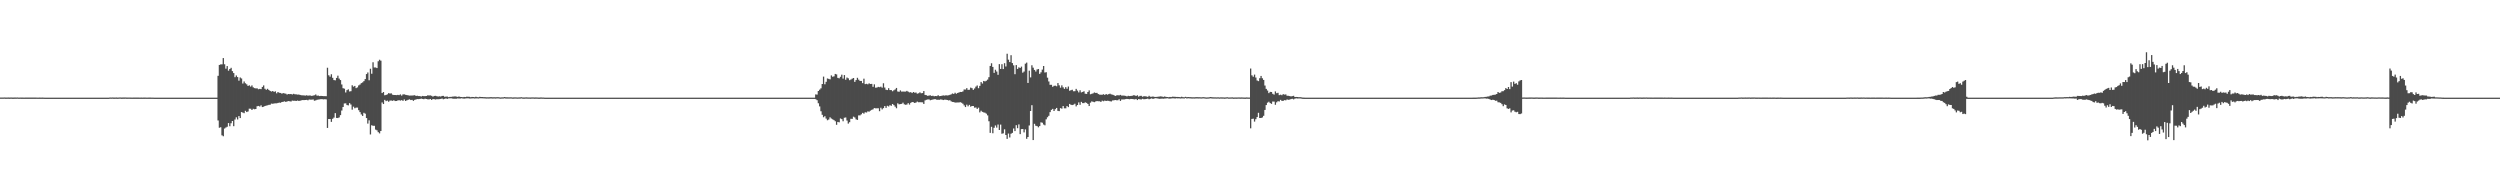 <?xml version="1.0" encoding="UTF-8"?>
<svg xmlns="http://www.w3.org/2000/svg" width="1920" height="150">
  <path d="M0 74.884h1v1.000H0zM1 74.884h1v1.000H1zM2 74.903h1v1.000H2zM3 74.835h1v1.000H3zM4 74.921h1v1.000H4zM5 74.881h1v1.000H5zM6 74.866h1v1.000H6zM7 74.928h1v1.000H7zM8 74.842h1v1.000H8zM9 74.915h1v1.000H9zM10 74.912h1v1.000H10zM11 74.869h1v1.000H11zM12 74.880h1v1.000H12zM13 74.853h1v1.000H13zM14 74.933h1v1.000H14zM15 74.894h1v1.000H15zM16 74.921h1v1.000H16zM17 74.930h1v1.000H17zM18 74.933h1v1.000H18zM19 74.919h1v1.000H19zM20 74.921h1v1.000H20zM21 74.923h1v1.000H21zM22 74.914h1v1.000H22zM23 74.913h1v1.000H23zM24 74.932h1v1.000H24zM25 74.922h1v1.000H25zM26 74.919h1v1.000H26zM27 74.905h1v1.000H27zM28 74.942h1v1.000H28zM29 74.953h1v1.000H29zM30 74.915h1v1.000H30zM31 74.937h1v1.000H31zM32 74.931h1v1.000H32zM33 74.950h1v1.000H33zM34 75.000h1v1.000H34zM35 75.000h1v1.000H35zM36 75.000h1v1.000H36zM37 75.000h1v1.000H37zM38 75.000h1v1.000H38zM39 75.000h1v1.000H39zM40 75.000h1v1.000H40zM41 75.000h1v1.000H41zM42 75.000h1v1.000H42zM43 75.000h1v1.000H43zM44 75.000h1v1.000H44zM45 75.000h1v1.000H45zM46 75.000h1v1.000H46zM47 75.000h1v1.000H47zM48 75.000h1v1.000H48zM49 75.000h1v1.000H49zM50 75.000h1v1.000H50zM51 75.000h1v1.000H51zM52 75.000h1v1.000H52zM53 75.000h1v1.000H53zM54 75.000h1v1.000H54zM55 75.000h1v1.000H55zM56 75.000h1v1.000H56zM57 75.000h1v1.000H57zM58 75.000h1v1.000H58zM59 75.000h1v1.000H59zM60 75.000h1v1.000H60zM61 75.000h1v1.000H61zM62 75.000h1v1.000H62zM63 75.000h1v1.000H63zM64 75.000h1v1.000H64zM65 75.000h1v1.000H65zM66 75.000h1v1.000H66zM67 75.000h1v1.000H67zM68 75.000h1v1.000H68zM69 75.000h1v1.000H69zM70 75.000h1v1.000H70zM71 75.000h1v1.000H71zM72 75.000h1v1.000H72zM73 75.000h1v1.000H73zM74 75.000h1v1.000H74zM75 75.000h1v1.000H75zM76 75.000h1v1.000H76zM77 75.000h1v1.000H77zM78 75.000h1v1.000H78zM79 75.000h1v1.000H79zM80 75.000h1v1.000H80zM81 75.000h1v1.000H81zM82 75.000h1v1.000H82zM83 75.000h1v1.000H83zM84 74.843h1v1.000H84zM85 74.884h1v1.000H85zM86 74.835h1v1.000H86zM87 74.921h1v1.000H87zM88 74.881h1v1.000H88zM89 74.866h1v1.000H89zM90 74.940h1v1.000H90zM91 74.852h1v1.000H91zM92 74.842h1v1.000H92zM93 74.912h1v1.000H93zM94 74.873h1v1.000H94zM95 74.869h1v1.000H95zM96 74.853h1v1.000H96zM97 74.925h1v1.000H97zM98 74.894h1v1.000H98zM99 74.894h1v1.000H99zM100 74.930h1v1.000H100zM101 74.943h1v1.000H101zM102 74.932h1v1.000H102zM103 74.919h1v1.000H103zM104 74.921h1v1.000H104zM105 74.914h1v1.000H105zM106 74.913h1v1.000H106zM107 74.938h1v1.000H107zM108 74.922h1v1.000H108zM109 74.946h1v1.000H109zM110 74.919h1v1.000H110zM111 74.905h1v1.000H111zM112 74.953h1v1.000H112zM113 74.953h1v1.000H113zM114 74.915h1v1.000H114zM115 74.931h1v1.000H115zM116 74.933h1v1.000H116zM117 74.950h1v1.000H117zM118 75.000h1v1.000H118zM119 75.000h1v1.000H119zM120 75.000h1v1.000H120zM121 75.000h1v1.000H121zM122 75.000h1v1.000H122zM123 75.000h1v1.000H123zM124 75.000h1v1.000H124zM125 75.000h1v1.000H125zM126 75.000h1v1.000H126zM127 75.000h1v1.000H127zM128 75.000h1v1.000H128zM129 75.000h1v1.000H129zM130 75.000h1v1.000H130zM131 75.000h1v1.000H131zM132 75.000h1v1.000H132zM133 75.000h1v1.000H133zM134 75.000h1v1.000H134zM135 75.000h1v1.000H135zM136 75.000h1v1.000H136zM137 75.000h1v1.000H137zM138 75.000h1v1.000H138zM139 75.000h1v1.000H139zM140 75.000h1v1.000H140zM141 75.000h1v1.000H141zM142 75.000h1v1.000H142zM143 75.000h1v1.000H143zM144 75.000h1v1.000H144zM145 75.000h1v1.000H145zM146 75.000h1v1.000H146zM147 75.000h1v1.000H147zM148 75.000h1v1.000H148zM149 75.000h1v1.000H149zM150 75.000h1v1.000H150zM151 75.000h1v1.000H151zM152 75.000h1v1.000H152zM153 75.000h1v1.000H153zM154 75.000h1v1.000H154zM155 75.000h1v1.000H155zM156 75.000h1v1.000H156zM157 75.000h1v1.000H157zM158 75.000h1v1.000H158zM159 75.000h1v1.000H159zM160 75.000h1v1.000H160zM161 75.000h1v1.000H161zM162 75.000h1v1.000H162zM163 75.000h1v1.000H163zM164 75.000h1v1.000H164zM165 75.000h1v1.000H165zM166 75.000h1v1.000H166zM167 58.196h1v34.311H167zM168 49.852h1v48.229H168zM169 49.471h1v48.269H169zM170 49.425h1v54.526H170zM171 44.620h1v60.019H171zM172 49.339h1v49.354H172zM173 52.738h1v45.205H173zM174 50.754h1v46.603H174zM175 54.275h1v40.249H175zM176 52.972h1v43.986H176zM177 52.070h1v42.618H177zM178 54.622h1v38.287H178zM179 56.095h1v40.812H179zM180 59.286h1v32.521H180zM181 57.934h1v32.173H181zM182 59.169h1v32.600H182zM183 61.961h1v27.160H183zM184 59.478h1v31.172H184zM185 60.239h1v25.817H185zM186 64.147h1v22.351H186zM187 62.572h1v24.364H187zM188 63.949h1v21.154H188zM189 64.742h1v21.342H189zM190 66.001h1v19.602H190zM191 65.544h1v17.894H191zM192 66.497h1v17.007H192zM193 65.594h1v18.907H193zM194 67.094h1v16.466H194zM195 67.689h1v16.233H195zM196 67.876h1v15.839H196zM197 67.831h1v13.780H197zM198 68.554h1v12.813H198zM199 68.243h1v13.573H199zM200 68.476h1v12.425H200zM201 66.770h1v15.476H201zM202 65.561h1v16.398H202zM203 68.165h1v13.258H203zM204 68.984h1v12.124H204zM205 68.219h1v12.696H205zM206 69.073h1v11.450H206zM207 69.812h1v10.621H207zM208 70.272h1v9.305H208zM209 69.913h1v9.793H209zM210 70.538h1v8.936H210zM211 70.159h1v9.222H211zM212 71.660h1v7.721H212zM213 70.660h1v8.376H213zM214 71.290h1v7.490H214zM215 71.382h1v7.583H215zM216 71.951h1v6.365H216zM217 71.462h1v6.708H217zM218 71.744h1v6.101H218zM219 71.937h1v6.330H219zM220 72.594h1v5.314H220zM221 72.194h1v5.405H221zM222 72.282h1v5.507H222zM223 72.193h1v5.791H223zM224 72.559h1v4.720H224zM225 72.048h1v5.345H225zM226 72.420h1v4.925H226zM227 72.444h1v5.123H227zM228 72.676h1v4.511H228zM229 72.584h1v4.916H229zM230 72.889h1v4.478H230zM231 73.156h1v3.883H231zM232 73.195h1v3.667H232zM233 73.245h1v3.640H233zM234 73.428h1v3.368H234zM235 73.161h1v3.540H235zM236 73.474h1v3.562H236zM237 73.297h1v3.130H237zM238 73.390h1v3.151H238zM239 73.686h1v2.857H239zM240 73.344h1v3.061H240zM241 73.183h1v4.177H241zM242 72.558h1v4.536H242zM243 73.498h1v3.132H243zM244 73.422h1v3.045H244zM245 73.758h1v2.567H245zM246 73.608h1v2.528H246zM247 73.748h1v2.413H247zM248 73.822h1v2.513H248zM249 73.853h1v2.333H249zM250 73.891h1v2.431H250zM251 52.042h1v46.197H251zM252 57.786h1v33.630H252zM253 58.875h1v32.576H253zM254 57.055h1v36.540H254zM255 59.750h1v31.492H255zM256 61.484h1v28.810H256zM257 61.683h1v25.226H257zM258 59.854h1v30.723H258zM259 58.088h1v32.591H259zM260 60.379h1v29.796H260zM261 61.504h1v26.933H261zM262 64.845h1v20.028H262zM263 67.754h1v14.442H263zM264 68.086h1v11.384H264zM265 70.988h1v8.346H265zM266 69.242h1v11.457H266zM267 68.605h1v12.349H267zM268 70.263h1v8.931H268zM269 70.035h1v10.254H269zM270 65.484h1v18.763H270zM271 66.561h1v15.374H271zM272 65.995h1v17.171H272zM273 67.687h1v14.964H273zM274 67.119h1v15.500H274zM275 65.569h1v19.074H275zM276 64.910h1v21.224H276zM277 63.834h1v24.075H277zM278 63.277h1v25.752H278zM279 62.288h1v24.339H279zM280 60.741h1v26.537H280zM281 56.879h1v33.807H281zM282 55.669h1v39.259H282zM283 61.631h1v30.803H283zM284 52.795h1v50.478H284zM285 56.626h1v39.585H285zM286 47.842h1v48.791H286zM287 51.832h1v44.796H287zM288 51.838h1v47.703H288zM289 52.282h1v47.814H289zM290 47.048h1v54.484H290zM291 45.880h1v56.574H291zM292 46.614h1v53.985H292zM293 71.465h1v7.243H293zM294 70.660h1v9.238H294zM295 73.189h1v3.531H295zM296 72.916h1v4.763H296zM297 72.451h1v4.803H297zM298 71.543h1v6.610H298zM299 71.818h1v5.424H299zM300 71.690h1v5.537H300zM301 72.720h1v4.771H301zM302 72.940h1v4.043H302zM303 72.960h1v4.654H303zM304 73.051h1v4.496H304zM305 72.842h1v4.303H305zM306 73.056h1v3.918H306zM307 72.511h1v4.748H307zM308 73.398h1v3.521H308zM309 72.498h1v4.944H309zM310 72.470h1v3.941H310zM311 72.787h1v4.756H311zM312 73.018h1v4.029H312zM313 73.229h1v3.421H313zM314 73.442h1v2.824H314zM315 73.354h1v3.514H315zM316 73.343h1v3.330H316zM317 73.259h1v4.200H317zM318 73.110h1v3.588H318zM319 73.683h1v2.694H319zM320 73.536h1v2.561H320zM321 73.785h1v2.345H321zM322 73.772h1v2.234H322zM323 74.162h1v1.576H323zM324 73.696h1v2.296H324zM325 73.840h1v2.324H325zM326 73.831h1v1.971H326zM327 73.728h1v2.284H327zM328 73.193h1v3.086H328zM329 73.319h1v3.018H329zM330 73.242h1v2.783H330zM331 73.576h1v3.190H331zM332 74.200h1v1.878H332zM333 73.682h1v2.511H333zM334 73.594h1v2.847H334zM335 73.895h1v2.284H335zM336 74.124h1v2.087H336zM337 73.935h1v2.213H337zM338 74.151h1v1.825H338zM339 73.697h1v1.992H339zM340 73.619h1v2.619H340zM341 74.283h1v1.631H341zM342 74.187h1v1.383H342zM343 74.127h1v1.863H343zM344 74.579h1v1.000H344zM345 74.411h1v1.110H345zM346 74.390h1v1.085H346zM347 74.192h1v1.533H347zM348 74.138h1v1.709H348zM349 74.007h1v1.831H349zM350 74.194h1v1.627H350zM351 74.403h1v1.149H351zM352 74.086h1v1.573H352zM353 74.424h1v1.224H353zM354 74.488h1v1.000H354zM355 74.673h1v1.000H355zM356 74.439h1v1.320H356zM357 74.548h1v1.085H357zM358 74.252h1v1.292H358zM359 74.284h1v1.205H359zM360 74.354h1v1.320H360zM361 74.663h1v1.000H361zM362 74.438h1v1.151H362zM363 74.512h1v1.000H363zM364 74.664h1v1.000H364zM365 74.312h1v1.254H365zM366 74.583h1v1.000H366zM367 74.690h1v1.000H367zM368 74.332h1v1.112H368zM369 74.490h1v1.000H369zM370 74.499h1v1.000H370zM371 74.591h1v1.000H371zM372 74.599h1v1.000H372zM373 74.701h1v1.000H373zM374 74.685h1v1.000H374zM375 74.720h1v1.000H375zM376 74.621h1v1.000H376zM377 74.606h1v1.000H377zM378 74.713h1v1.000H378zM379 74.638h1v1.000H379zM380 74.719h1v1.000H380zM381 74.630h1v1.000H381zM382 74.581h1v1.000H382zM383 74.751h1v1.000H383zM384 74.842h1v1.000H384zM385 74.736h1v1.000H385zM386 74.741h1v1.000H386zM387 74.519h1v1.000H387zM388 74.709h1v1.000H388zM389 74.723h1v1.000H389zM390 74.748h1v1.000H390zM391 74.727h1v1.000H391zM392 74.699h1v1.000H392zM393 74.830h1v1.000H393zM394 74.804h1v1.000H394zM395 74.745h1v1.000H395zM396 74.796h1v1.000H396zM397 74.830h1v1.000H397zM398 74.800h1v1.000H398zM399 74.753h1v1.000H399zM400 74.647h1v1.000H400zM401 74.828h1v1.000H401zM402 74.876h1v1.000H402zM403 74.781h1v1.000H403zM404 74.767h1v1.000H404zM405 74.846h1v1.000H405zM406 74.837h1v1.000H406zM407 74.873h1v1.000H407zM408 74.793h1v1.000H408zM409 74.799h1v1.000H409zM410 74.873h1v1.000H410zM411 74.819h1v1.000H411zM412 74.848h1v1.000H412zM413 74.905h1v1.000H413zM414 74.906h1v1.000H414zM415 74.812h1v1.000H415zM416 74.898h1v1.000H416zM417 74.884h1v1.000H417zM418 75.000h1v1.000H418zM419 75.000h1v1.000H419zM420 75.000h1v1.000H420zM421 75.000h1v1.000H421zM422 75.000h1v1.000H422zM423 75.000h1v1.000H423zM424 75.000h1v1.000H424zM425 75.000h1v1.000H425zM426 75.000h1v1.000H426zM427 75.000h1v1.000H427zM428 75.000h1v1.000H428zM429 75.000h1v1.000H429zM430 75.000h1v1.000H430zM431 75.000h1v1.000H431zM432 75.000h1v1.000H432zM433 75.000h1v1.000H433zM434 75.000h1v1.000H434zM435 75.000h1v1.000H435zM436 75.000h1v1.000H436zM437 75.000h1v1.000H437zM438 75.000h1v1.000H438zM439 75.000h1v1.000H439zM440 75.000h1v1.000H440zM441 75.000h1v1.000H441zM442 75.000h1v1.000H442zM443 75.000h1v1.000H443zM444 75.000h1v1.000H444zM445 75.000h1v1.000H445zM446 75.000h1v1.000H446zM447 75.000h1v1.000H447zM448 75.000h1v1.000H448zM449 75.000h1v1.000H449zM450 75.000h1v1.000H450zM451 75.000h1v1.000H451zM452 75.000h1v1.000H452zM453 75.000h1v1.000H453zM454 75.000h1v1.000H454zM455 75.000h1v1.000H455zM456 75.000h1v1.000H456zM457 75.000h1v1.000H457zM458 75.000h1v1.000H458zM459 75.000h1v1.000H459zM460 75.000h1v1.000H460zM461 75.000h1v1.000H461zM462 75.000h1v1.000H462zM463 75.000h1v1.000H463zM464 75.000h1v1.000H464zM465 75.000h1v1.000H465zM466 75.000h1v1.000H466zM467 75.000h1v1.000H467zM468 75.000h1v1.000H468zM469 75.000h1v1.000H469zM470 75.000h1v1.000H470zM471 75.000h1v1.000H471zM472 75.000h1v1.000H472zM473 75.000h1v1.000H473zM474 75.000h1v1.000H474zM475 75.000h1v1.000H475zM476 75.000h1v1.000H476zM477 75.000h1v1.000H477zM478 75.000h1v1.000H478zM479 75.000h1v1.000H479zM480 75.000h1v1.000H480zM481 75.000h1v1.000H481zM482 75.000h1v1.000H482zM483 75.000h1v1.000H483zM484 75.000h1v1.000H484zM485 75.000h1v1.000H485zM486 75.000h1v1.000H486zM487 75.000h1v1.000H487zM488 75.000h1v1.000H488zM489 75.000h1v1.000H489zM490 75.000h1v1.000H490zM491 75.000h1v1.000H491zM492 75.000h1v1.000H492zM493 75.000h1v1.000H493zM494 75.000h1v1.000H494zM495 75.000h1v1.000H495zM496 75.000h1v1.000H496zM497 75.000h1v1.000H497zM498 75.000h1v1.000H498zM499 75.000h1v1.000H499zM500 75.000h1v1.000H500zM501 75.000h1v1.000H501zM502 75.000h1v1.000H502zM503 75.000h1v1.000H503zM504 75.000h1v1.000H504zM505 75.000h1v1.000H505zM506 75.000h1v1.000H506zM507 75.000h1v1.000H507zM508 75.000h1v1.000H508zM509 75.000h1v1.000H509zM510 75.000h1v1.000H510zM511 75.000h1v1.000H511zM512 75.000h1v1.000H512zM513 75.000h1v1.000H513zM514 75.000h1v1.000H514zM515 75.000h1v1.000H515zM516 75.000h1v1.000H516zM517 75.000h1v1.000H517zM518 75.000h1v1.000H518zM519 75.000h1v1.000H519zM520 75.000h1v1.000H520zM521 75.000h1v1.000H521zM522 75.000h1v1.000H522zM523 75.000h1v1.000H523zM524 75.000h1v1.000H524zM525 75.000h1v1.000H525zM526 75.000h1v1.000H526zM527 75.000h1v1.000H527zM528 75.000h1v1.000H528zM529 75.000h1v1.000H529zM530 75.000h1v1.000H530zM531 75.000h1v1.000H531zM532 75.000h1v1.000H532zM533 75.000h1v1.000H533zM534 75.000h1v1.000H534zM535 75.000h1v1.000H535zM536 75.000h1v1.000H536zM537 75.000h1v1.000H537zM538 75.000h1v1.000H538zM539 75.000h1v1.000H539zM540 75.000h1v1.000H540zM541 75.000h1v1.000H541zM542 75.000h1v1.000H542zM543 75.000h1v1.000H543zM544 75.000h1v1.000H544zM545 75.000h1v1.000H545zM546 75.000h1v1.000H546zM547 75.000h1v1.000H547zM548 75.000h1v1.000H548zM549 75.000h1v1.000H549zM550 75.000h1v1.000H550zM551 75.000h1v1.000H551zM552 75.000h1v1.000H552zM553 75.000h1v1.000H553zM554 75.000h1v1.000H554zM555 75.000h1v1.000H555zM556 75.000h1v1.000H556zM557 75.000h1v1.000H557zM558 75.000h1v1.000H558zM559 75.000h1v1.000H559zM560 75.000h1v1.000H560zM561 75.000h1v1.000H561zM562 75.000h1v1.000H562zM563 75.000h1v1.000H563zM564 75.000h1v1.000H564zM565 75.000h1v1.000H565zM566 75.000h1v1.000H566zM567 75.000h1v1.000H567zM568 75.000h1v1.000H568zM569 75.000h1v1.000H569zM570 75.000h1v1.000H570zM571 75.000h1v1.000H571zM572 75.000h1v1.000H572zM573 75.000h1v1.000H573zM574 75.000h1v1.000H574zM575 75.000h1v1.000H575zM576 75.000h1v1.000H576zM577 75.000h1v1.000H577zM578 75.000h1v1.000H578zM579 75.000h1v1.000H579zM580 75.000h1v1.000H580zM581 75.000h1v1.000H581zM582 75.000h1v1.000H582zM583 75.000h1v1.000H583zM584 75.000h1v1.000H584zM585 75.000h1v1.000H585zM586 75.000h1v1.000H586zM587 75.000h1v1.000H587zM588 75.000h1v1.000H588zM589 75.000h1v1.000H589zM590 75.000h1v1.000H590zM591 75.000h1v1.000H591zM592 75.000h1v1.000H592zM593 75.000h1v1.000H593zM594 75.000h1v1.000H594zM595 75.000h1v1.000H595zM596 75.000h1v1.000H596zM597 75.000h1v1.000H597zM598 75.000h1v1.000H598zM599 75.000h1v1.000H599zM600 75.000h1v1.000H600zM601 75.000h1v1.000H601zM602 75.000h1v1.000H602zM603 75.000h1v1.000H603zM604 75.000h1v1.000H604zM605 75.000h1v1.000H605zM606 75.000h1v1.000H606zM607 75.000h1v1.000H607zM608 75.000h1v1.000H608zM609 75.000h1v1.000H609zM610 75.000h1v1.000H610zM611 75.000h1v1.000H611zM612 75.000h1v1.000H612zM613 75.000h1v1.000H613zM614 75.000h1v1.000H614zM615 75.000h1v1.000H615zM616 75.000h1v1.000H616zM617 75.000h1v1.000H617zM618 75.000h1v1.000H618zM619 75.000h1v1.000H619zM620 75.000h1v1.000H620zM621 75.000h1v1.000H621zM622 75.000h1v1.000H622zM623 75.000h1v1.000H623zM624 75.000h1v1.000H624zM625 75.000h1v1.000H625zM626 72.501h1v3.693H626zM627 72.654h1v4.312H627zM628 69.880h1v9.446H628zM629 68.843h1v12.853H629zM630 67.836h1v17.607H630zM631 64.505h1v23.662H631zM632 58.827h1v31.244H632zM633 64.693h1v24.527H633zM634 62.809h1v28.290H634zM635 60.244h1v32.143H635zM636 60.579h1v31.205H636zM637 60.924h1v29.210H637zM638 57.884h1v33.168H638zM639 58.917h1v32.735H639zM640 58.605h1v33.682H640zM641 56.763h1v36.366H641zM642 57.150h1v38.690H642zM643 59.823h1v33.832H643zM644 60.154h1v33.801H644zM645 58.974h1v32.004H645zM646 57.363h1v34.140H646zM647 60.372h1v32.746H647zM648 57.670h1v32.747H648zM649 61.245h1v28.973H649zM650 59.549h1v33.000H650zM651 60.152h1v34.763H651zM652 61.599h1v32.238H652zM653 61.097h1v30.164H653zM654 60.426h1v30.855H654zM655 59.922h1v29.655H655zM656 62.861h1v27.327H656zM657 61.491h1v30.202H657zM658 59.742h1v32.354H658zM659 61.207h1v27.410H659zM660 62.163h1v26.475H660zM661 62.151h1v25.641H661zM662 63.860h1v22.819H662zM663 60.428h1v26.858H663zM664 64.598h1v21.622H664zM665 64.346h1v22.057H665zM666 64.749h1v20.808H666zM667 63.993h1v21.761H667zM668 64.503h1v20.496H668zM669 64.410h1v19.952H669zM670 66.658h1v17.288H670zM671 64.756h1v18.239H671zM672 67.317h1v15.887H672zM673 67.245h1v15.939H673zM674 66.702h1v16.466H674zM675 66.985h1v18.408H675zM676 66.573h1v16.144H676zM677 67.343h1v16.677H677zM678 63.933h1v19.136H678zM679 67.240h1v14.234H679zM680 68.893h1v13.941H680zM681 69.189h1v12.084H681zM682 67.724h1v14.036H682zM683 69.190h1v11.627H683zM684 69.172h1v12.060H684zM685 70.097h1v9.779H685zM686 69.303h1v11.419H686zM687 68.664h1v13.279H687zM688 67.531h1v15.627H688zM689 70.239h1v9.095H689zM690 70.506h1v9.597H690zM691 69.442h1v10.470H691zM692 70.362h1v9.424H692zM693 70.304h1v8.548H693zM694 70.358h1v9.764H694zM695 70.371h1v10.095H695zM696 69.769h1v10.502H696zM697 70.393h1v8.837H697zM698 70.980h1v9.367H698zM699 70.750h1v8.260H699zM700 71.479h1v6.846H700zM701 70.676h1v7.877H701zM702 71.194h1v7.911H702zM703 71.084h1v7.654H703zM704 71.925h1v6.100H704zM705 71.628h1v6.937H705zM706 70.928h1v7.563H706zM707 71.624h1v6.899H707zM708 71.466h1v7.132H708zM709 69.920h1v9.877H709zM710 72.925h1v4.178H710zM711 73.137h1v3.508H711zM712 73.627h1v2.761H712zM713 73.360h1v2.963H713zM714 73.206h1v3.812H714zM715 73.656h1v3.052H715zM716 73.516h1v2.914H716zM717 73.928h1v2.241H717zM718 73.735h1v2.469H718zM719 73.805h1v2.824H719zM720 73.108h1v3.494H720zM721 73.808h1v2.837H721zM722 73.732h1v2.584H722zM723 73.459h1v3.071H723zM724 73.266h1v3.573H724zM725 73.424h1v3.120H725zM726 73.182h1v3.393H726zM727 73.340h1v3.458H727zM728 73.180h1v3.978H728zM729 72.872h1v4.078H729zM730 72.429h1v5.387H730zM731 71.777h1v6.500H731zM732 72.123h1v6.270H732zM733 71.200h1v7.596H733zM734 72.008h1v6.723H734zM735 71.394h1v7.283H735zM736 71.025h1v7.658H736zM737 70.594h1v7.876H737zM738 70.635h1v8.283H738zM739 70.186h1v9.483H739zM740 68.702h1v12.262H740zM741 68.780h1v13.469H741zM742 67.675h1v12.689H742zM743 69.028h1v12.614H743zM744 68.932h1v11.595H744zM745 67.297h1v14.645H745zM746 67.738h1v13.649H746zM747 69.010h1v12.411H747zM748 67.930h1v14.761H748zM749 66.502h1v16.012H749zM750 65.654h1v17.997H750zM751 67.712h1v14.959H751zM752 65.933h1v20.385H752zM753 63.051h1v22.017H753zM754 64.178h1v21.755H754zM755 62.173h1v24.167H755zM756 62.536h1v24.028H756zM757 62.008h1v25.310H757zM758 61.152h1v27.484H758zM759 59.282h1v33.860H759zM760 50.659h1v51.380H760zM761 48.570h1v48.800H761zM762 51.402h1v50.939H762zM763 55.967h1v42.202H763zM764 53.538h1v42.813H764zM765 54.963h1v43.040H765zM766 57.465h1v38.176H766zM767 49.242h1v50.620H767zM768 52.930h1v42.788H768zM769 49.315h1v53.413H769zM770 53.028h1v49.346H770zM771 48.520h1v50.830H771zM772 51.028h1v52.672H772zM773 41.256h1v65.417H773zM774 45.849h1v56.686H774zM775 47.642h1v57.927H775zM776 42.392h1v60.293H776zM777 48.436h1v53.617H777zM778 50.181h1v48.505H778zM779 57.007h1v43.678H779zM780 49.966h1v46.181H780zM781 52.961h1v45.472H781zM782 51.703h1v43.831H782zM783 52.157h1v50.851H783zM784 51.173h1v48.013H784zM785 55.814h1v43.273H785zM786 54.937h1v46.755H786zM787 48.922h1v50.436H787zM788 48.057h1v58.557H788zM789 63.703h1v41.498H789zM790 54.270h1v42.074H790zM791 59.460h1v25.799H791zM792 50.108h1v30.662H792zM793 51.950h1v55.603H793zM794 53.723h1v41.375H794zM795 54.927h1v41.627H795zM796 53.361h1v43.530H796zM797 52.978h1v44.822H797zM798 56.724h1v40.106H798zM799 55.528h1v38.432H799zM800 53.439h1v40.812H800zM801 50.713h1v44.932H801zM802 55.706h1v40.555H802zM803 55.431h1v36.224H803zM804 59.645h1v30.424H804zM805 62.583h1v26.336H805zM806 65.107h1v20.996H806zM807 65.126h1v19.229H807zM808 66.663h1v16.962H808zM809 65.908h1v19.356H809zM810 65.768h1v18.074H810zM811 66.241h1v16.637H811zM812 63.820h1v21.313H812zM813 65.531h1v19.808H813zM814 67.322h1v15.719H814zM815 65.517h1v17.921H815zM816 67.078h1v14.406H816zM817 68.266h1v14.954H817zM818 66.936h1v16.274H818zM819 68.134h1v13.338H819zM820 66.457h1v15.802H820zM821 69.691h1v10.139H821zM822 69.290h1v11.190H822zM823 68.893h1v11.789H823zM824 70.104h1v10.283H824zM825 70.061h1v9.600H825zM826 68.237h1v13.499H826zM827 69.601h1v11.038H827zM828 70.954h1v7.708H828zM829 69.343h1v11.145H829zM830 70.953h1v7.295H830zM831 70.623h1v8.558H831zM832 70.109h1v9.111H832zM833 72.009h1v6.600H833zM834 72.134h1v6.872H834zM835 70.666h1v9.164H835zM836 69.448h1v11.986H836zM837 72.394h1v6.446H837zM838 72.040h1v5.845H838zM839 71.680h1v6.512H839zM840 71.023h1v7.472H840zM841 71.380h1v6.535H841zM842 71.308h1v6.320H842zM843 72.268h1v5.505H843zM844 72.638h1v5.119H844zM845 72.769h1v5.519H845zM846 72.761h1v4.566H846zM847 72.344h1v5.416H847zM848 72.901h1v4.365H848zM849 72.204h1v5.361H849zM850 72.683h1v4.698H850zM851 72.297h1v5.154H851zM852 71.951h1v5.802H852zM853 72.510h1v5.391H853zM854 72.703h1v4.480H854zM855 73.084h1v3.974H855zM856 73.738h1v3.039H856zM857 73.242h1v3.743H857zM858 73.094h1v3.894H858zM859 73.272h1v2.973H859zM860 72.883h1v4.628H860zM861 73.411h1v3.000H861zM862 73.387h1v3.015H862zM863 73.483h1v2.869H863zM864 73.623h1v2.499H864zM865 74.039h1v1.916H865zM866 73.554h1v2.530H866zM867 73.790h1v2.446H867zM868 73.680h1v2.290H868zM869 73.573h1v2.469H869zM870 73.187h1v3.017H870zM871 73.240h1v3.122H871zM872 73.744h1v2.258H872zM873 73.166h1v3.676H873zM874 74.182h1v1.917H874zM875 73.633h1v2.630H875zM876 73.562h1v2.835H876zM877 74.297h1v1.571H877zM878 73.867h1v2.372H878zM879 73.936h1v2.183H879zM880 74.099h1v1.905H880zM881 74.371h1v1.368H881zM882 73.575h1v2.685H882zM883 74.280h1v1.619H883zM884 74.293h1v1.278H884zM885 74.097h1v1.883H885zM886 74.391h1v1.246H886zM887 74.423h1v1.000H887zM888 74.384h1v1.117H888zM889 74.230h1v1.497H889zM890 74.133h1v1.728H890zM891 73.989h1v1.835H891zM892 74.195h1v1.550H892zM893 74.403h1v1.406H893zM894 74.070h1v1.595H894zM895 74.409h1v1.236H895zM896 74.486h1v1.000H896zM897 74.672h1v1.000H897zM898 74.431h1v1.331H898zM899 74.559h1v1.075H899zM900 74.251h1v1.290H900zM901 74.276h1v1.221H901zM902 74.350h1v1.317H902zM903 74.462h1v1.000H903zM904 74.439h1v1.153H904zM905 74.515h1v1.000H905zM906 74.666h1v1.000H906zM907 74.308h1v1.258H907zM908 74.584h1v1.000H908zM909 74.691h1v1.000H909zM910 74.329h1v1.000H910zM911 74.662h1v1.000H911zM912 74.487h1v1.000H912zM913 74.590h1v1.000H913zM914 74.600h1v1.000H914zM915 74.702h1v1.000H915zM916 74.683h1v1.000H916zM917 74.721h1v1.000H917zM918 74.620h1v1.000H918zM919 74.605h1v1.000H919zM920 74.653h1v1.000H920zM921 74.638h1v1.000H921zM922 74.734h1v1.000H922zM923 74.629h1v1.000H923zM924 74.580h1v1.000H924zM925 74.750h1v1.000H925zM926 74.842h1v1.000H926zM927 74.781h1v1.000H927zM928 74.737h1v1.000H928zM929 74.520h1v1.000H929zM930 74.611h1v1.000H930zM931 74.723h1v1.000H931zM932 74.748h1v1.000H932zM933 74.727h1v1.000H933zM934 74.780h1v1.000H934zM935 74.699h1v1.000H935zM936 74.830h1v1.000H936zM937 74.745h1v1.000H937zM938 74.766h1v1.000H938zM939 74.796h1v1.000H939zM940 74.876h1v1.000H940zM941 74.799h1v1.000H941zM942 74.647h1v1.000H942zM943 74.829h1v1.000H943zM944 74.848h1v1.000H944zM945 74.781h1v1.000H945zM946 74.767h1v1.000H946zM947 74.912h1v1.000H947zM948 74.837h1v1.000H948zM949 74.872h1v1.000H949zM950 74.835h1v1.000H950zM951 74.793h1v1.000H951zM952 74.873h1v1.000H952zM953 74.819h1v1.000H953zM954 74.847h1v1.000H954zM955 74.905h1v1.000H955zM956 74.909h1v1.000H956zM957 74.812h1v1.000H957zM958 74.898h1v1.000H958zM959 74.884h1v1.000H959zM960 52.645h1v45.902H960zM961 57.845h1v33.513H961zM962 58.921h1v32.195H962zM963 57.301h1v36.109H963zM964 59.558h1v31.980H964zM965 61.775h1v28.133H965zM966 62.300h1v24.335H966zM967 60.044h1v30.576H967zM968 58.339h1v32.277H968zM969 60.091h1v30.113H969zM970 61.380h1v27.575H970zM971 65.706h1v18.719H971zM972 68.231h1v12.452H972zM973 69.505h1v9.353H973zM974 71.524h1v6.616H974zM975 70.563h1v8.616H975zM976 70.639h1v9.128H976zM977 72.016h1v5.972H977zM978 72.657h1v5.385H978zM979 70.185h1v10.285H979zM980 71.601h1v6.997H980zM981 71.263h1v6.459H981zM982 73.084h1v4.831H982zM983 72.681h1v4.006H983zM984 73.094h1v4.349H984zM985 72.300h1v5.152H985zM986 72.670h1v4.252H986zM987 72.510h1v4.526H987zM988 73.531h1v2.849H988zM989 73.578h1v3.078H989zM990 73.790h1v2.679H990zM991 74.037h1v2.042H991zM992 73.823h1v2.045H992zM993 73.578h1v2.771H993zM994 74.500h1v1.292H994zM995 74.465h1v1.055H995zM996 74.476h1v1.191H996zM997 74.628h1v1.000H997zM998 74.611h1v1.000H998zM999 74.767h1v1.000H999zM1000 74.924h1v1.000H1000zM1001 74.979h1v1.000H1001zM1002 75.000h1v1.000H1002zM1003 75.000h1v1.000H1003zM1004 75.000h1v1.000H1004zM1005 75.000h1v1.000H1005zM1006 75.000h1v1.000H1006zM1007 75.000h1v1.000H1007zM1008 75.000h1v1.000H1008zM1009 75.000h1v1.000H1009zM1010 75.000h1v1.000H1010zM1011 75.000h1v1.000H1011zM1012 75.000h1v1.000H1012zM1013 75.000h1v1.000H1013zM1014 75.000h1v1.000H1014zM1015 75.000h1v1.000H1015zM1016 75.000h1v1.000H1016zM1017 75.000h1v1.000H1017zM1018 75.000h1v1.000H1018zM1019 75.000h1v1.000H1019zM1020 75.000h1v1.000H1020zM1021 75.000h1v1.000H1021zM1022 75.000h1v1.000H1022zM1023 75.000h1v1.000H1023zM1024 75.000h1v1.000H1024zM1025 75.000h1v1.000H1025zM1026 75.000h1v1.000H1026zM1027 75.000h1v1.000H1027zM1028 75.000h1v1.000H1028zM1029 75.000h1v1.000H1029zM1030 75.000h1v1.000H1030zM1031 75.000h1v1.000H1031zM1032 75.000h1v1.000H1032zM1033 75.000h1v1.000H1033zM1034 75.000h1v1.000H1034zM1035 75.000h1v1.000H1035zM1036 75.000h1v1.000H1036zM1037 75.000h1v1.000H1037zM1038 75.000h1v1.000H1038zM1039 75.000h1v1.000H1039zM1040 75.000h1v1.000H1040zM1041 75.000h1v1.000H1041zM1042 75.000h1v1.000H1042zM1043 75.000h1v1.000H1043zM1044 75.000h1v1.000H1044zM1045 75.000h1v1.000H1045zM1046 75.000h1v1.000H1046zM1047 75.000h1v1.000H1047zM1048 75.000h1v1.000H1048zM1049 75.000h1v1.000H1049zM1050 75.000h1v1.000H1050zM1051 75.000h1v1.000H1051zM1052 75.000h1v1.000H1052zM1053 75.000h1v1.000H1053zM1054 75.000h1v1.000H1054zM1055 75.000h1v1.000H1055zM1056 75.000h1v1.000H1056zM1057 75.000h1v1.000H1057zM1058 75.000h1v1.000H1058zM1059 75.000h1v1.000H1059zM1060 75.000h1v1.000H1060zM1061 75.000h1v1.000H1061zM1062 75.000h1v1.000H1062zM1063 75.000h1v1.000H1063zM1064 75.000h1v1.000H1064zM1065 75.000h1v1.000H1065zM1066 75.000h1v1.000H1066zM1067 75.000h1v1.000H1067zM1068 75.000h1v1.000H1068zM1069 75.000h1v1.000H1069zM1070 75.000h1v1.000H1070zM1071 75.000h1v1.000H1071zM1072 75.000h1v1.000H1072zM1073 75.000h1v1.000H1073zM1074 75.000h1v1.000H1074zM1075 75.000h1v1.000H1075zM1076 75.000h1v1.000H1076zM1077 75.000h1v1.000H1077zM1078 75.000h1v1.000H1078zM1079 75.000h1v1.000H1079zM1080 75.000h1v1.000H1080zM1081 75.000h1v1.000H1081zM1082 75.000h1v1.000H1082zM1083 75.000h1v1.000H1083zM1084 75.000h1v1.000H1084zM1085 75.000h1v1.000H1085zM1086 75.000h1v1.000H1086zM1087 75.000h1v1.000H1087zM1088 75.000h1v1.000H1088zM1089 75.000h1v1.000H1089zM1090 75.000h1v1.000H1090zM1091 75.000h1v1.000H1091zM1092 75.000h1v1.000H1092zM1093 75.000h1v1.000H1093zM1094 75.000h1v1.000H1094zM1095 75.000h1v1.000H1095zM1096 75.000h1v1.000H1096zM1097 75.000h1v1.000H1097zM1098 75.000h1v1.000H1098zM1099 75.000h1v1.000H1099zM1100 75.000h1v1.000H1100zM1101 75.000h1v1.000H1101zM1102 75.000h1v1.000H1102zM1103 75.000h1v1.000H1103zM1104 75.000h1v1.000H1104zM1105 75.000h1v1.000H1105zM1106 75.000h1v1.000H1106zM1107 75.000h1v1.000H1107zM1108 75.000h1v1.000H1108zM1109 75.000h1v1.000H1109zM1110 75.000h1v1.000H1110zM1111 75.000h1v1.000H1111zM1112 75.000h1v1.000H1112zM1113 75.000h1v1.000H1113zM1114 75.000h1v1.000H1114zM1115 75.000h1v1.000H1115zM1116 75.000h1v1.000H1116zM1117 75.000h1v1.000H1117zM1118 75.000h1v1.000H1118zM1119 75.000h1v1.000H1119zM1120 75.000h1v1.000H1120zM1121 75.000h1v1.000H1121zM1122 75.000h1v1.000H1122zM1123 75.000h1v1.000H1123zM1124 75.000h1v1.000H1124zM1125 75.000h1v1.000H1125zM1126 75.000h1v1.000H1126zM1127 75.000h1v1.000H1127zM1128 74.999h1v1.000H1128zM1129 74.996h1v1.000H1129zM1130 74.993h1v1.000H1130zM1131 74.971h1v1.000H1131zM1132 74.972h1v1.000H1132zM1133 74.958h1v1.000H1133zM1134 74.904h1v1.000H1134zM1135 74.824h1v1.000H1135zM1136 74.822h1v1.000H1136zM1137 74.667h1v1.000H1137zM1138 74.690h1v1.000H1138zM1139 74.641h1v1.000H1139zM1140 74.434h1v1.094H1140zM1141 74.333h1v1.464H1141zM1142 74.163h1v1.582H1142zM1143 74.022h1v1.955H1143zM1144 73.459h1v3.039H1144zM1145 73.348h1v3.484H1145zM1146 72.933h1v3.686H1146zM1147 72.819h1v3.990H1147zM1148 72.634h1v4.762H1148zM1149 72.214h1v5.095H1149zM1150 70.673h1v7.869H1150zM1151 71.340h1v7.281H1151zM1152 71.062h1v7.922H1152zM1153 70.083h1v9.955H1153zM1154 70.034h1v11.542H1154zM1155 69.216h1v10.979H1155zM1156 67.641h1v12.982H1156zM1157 68.365h1v14.860H1157zM1158 66.808h1v16.855H1158zM1159 68.448h1v14.761H1159zM1160 63.074h1v23.267H1160zM1161 66.494h1v18.403H1161zM1162 62.687h1v22.020H1162zM1163 64.391h1v21.425H1163zM1164 63.916h1v22.282H1164zM1165 65.079h1v20.772H1165zM1166 62.498h1v25.109H1166zM1167 61.741h1v25.928H1167zM1168 61.445h1v25.681H1168zM1169 74.884h1v1.000H1169zM1170 74.835h1v1.000H1170zM1171 74.904h1v1.000H1171zM1172 74.921h1v1.000H1172zM1173 74.881h1v1.000H1173zM1174 74.866h1v1.000H1174zM1175 74.878h1v1.000H1175zM1176 74.842h1v1.000H1176zM1177 74.912h1v1.000H1177zM1178 74.914h1v1.000H1178zM1179 74.869h1v1.000H1179zM1180 74.853h1v1.000H1180zM1181 74.910h1v1.000H1181zM1182 74.931h1v1.000H1182zM1183 74.894h1v1.000H1183zM1184 74.921h1v1.000H1184zM1185 74.933h1v1.000H1185zM1186 74.933h1v1.000H1186zM1187 74.919h1v1.000H1187zM1188 74.921h1v1.000H1188zM1189 74.914h1v1.000H1189zM1190 74.928h1v1.000H1190zM1191 74.913h1v1.000H1191zM1192 74.922h1v1.000H1192zM1193 74.927h1v1.000H1193zM1194 74.919h1v1.000H1194zM1195 74.905h1v1.000H1195zM1196 74.943h1v1.000H1196zM1197 74.953h1v1.000H1197zM1198 74.915h1v1.000H1198zM1199 74.937h1v1.000H1199zM1200 74.931h1v1.000H1200zM1201 74.950h1v1.000H1201zM1202 75.000h1v1.000H1202zM1203 75.000h1v1.000H1203zM1204 75.000h1v1.000H1204zM1205 75.000h1v1.000H1205zM1206 75.000h1v1.000H1206zM1207 75.000h1v1.000H1207zM1208 75.000h1v1.000H1208zM1209 75.000h1v1.000H1209zM1210 75.000h1v1.000H1210zM1211 75.000h1v1.000H1211zM1212 75.000h1v1.000H1212zM1213 75.000h1v1.000H1213zM1214 75.000h1v1.000H1214zM1215 75.000h1v1.000H1215zM1216 75.000h1v1.000H1216zM1217 75.000h1v1.000H1217zM1218 75.000h1v1.000H1218zM1219 75.000h1v1.000H1219zM1220 75.000h1v1.000H1220zM1221 75.000h1v1.000H1221zM1222 75.000h1v1.000H1222zM1223 75.000h1v1.000H1223zM1224 75.000h1v1.000H1224zM1225 75.000h1v1.000H1225zM1226 75.000h1v1.000H1226zM1227 75.000h1v1.000H1227zM1228 75.000h1v1.000H1228zM1229 75.000h1v1.000H1229zM1230 75.000h1v1.000H1230zM1231 75.000h1v1.000H1231zM1232 75.000h1v1.000H1232zM1233 75.000h1v1.000H1233zM1234 75.000h1v1.000H1234zM1235 75.000h1v1.000H1235zM1236 75.000h1v1.000H1236zM1237 75.000h1v1.000H1237zM1238 75.000h1v1.000H1238zM1239 75.000h1v1.000H1239zM1240 75.000h1v1.000H1240zM1241 75.000h1v1.000H1241zM1242 75.000h1v1.000H1242zM1243 75.000h1v1.000H1243zM1244 75.000h1v1.000H1244zM1245 75.000h1v1.000H1245zM1246 75.000h1v1.000H1246zM1247 75.000h1v1.000H1247zM1248 75.000h1v1.000H1248zM1249 75.000h1v1.000H1249zM1250 75.000h1v1.000H1250zM1251 75.000h1v1.000H1251zM1252 74.884h1v1.000H1252zM1253 74.903h1v1.000H1253zM1254 74.835h1v1.000H1254zM1255 74.921h1v1.000H1255zM1256 74.881h1v1.000H1256zM1257 74.866h1v1.000H1257zM1258 74.928h1v1.000H1258zM1259 74.842h1v1.000H1259zM1260 74.915h1v1.000H1260zM1261 74.912h1v1.000H1261zM1262 74.869h1v1.000H1262zM1263 74.880h1v1.000H1263zM1264 74.853h1v1.000H1264zM1265 74.925h1v1.000H1265zM1266 74.894h1v1.000H1266zM1267 74.921h1v1.000H1267zM1268 74.930h1v1.000H1268zM1269 74.933h1v1.000H1269zM1270 74.919h1v1.000H1270zM1271 74.921h1v1.000H1271zM1272 74.923h1v1.000H1272zM1273 74.914h1v1.000H1273zM1274 74.913h1v1.000H1274zM1275 74.932h1v1.000H1275zM1276 74.922h1v1.000H1276zM1277 74.934h1v1.000H1277zM1278 74.905h1v1.000H1278zM1279 74.942h1v1.000H1279zM1280 74.953h1v1.000H1280zM1281 74.915h1v1.000H1281zM1282 74.937h1v1.000H1282zM1283 74.931h1v1.000H1283zM1284 74.949h1v1.000H1284zM1285 74.994h1v1.000H1285zM1286 75.000h1v1.000H1286zM1287 75.000h1v1.000H1287zM1288 75.000h1v1.000H1288zM1289 75.000h1v1.000H1289zM1290 75.000h1v1.000H1290zM1291 75.000h1v1.000H1291zM1292 75.000h1v1.000H1292zM1293 75.000h1v1.000H1293zM1294 75.000h1v1.000H1294zM1295 75.000h1v1.000H1295zM1296 75.000h1v1.000H1296zM1297 75.000h1v1.000H1297zM1298 75.000h1v1.000H1298zM1299 75.000h1v1.000H1299zM1300 75.000h1v1.000H1300zM1301 75.000h1v1.000H1301zM1302 75.000h1v1.000H1302zM1303 75.000h1v1.000H1303zM1304 75.000h1v1.000H1304zM1305 75.000h1v1.000H1305zM1306 75.000h1v1.000H1306zM1307 75.000h1v1.000H1307zM1308 75.000h1v1.000H1308zM1309 75.000h1v1.000H1309zM1310 75.000h1v1.000H1310zM1311 75.000h1v1.000H1311zM1312 75.000h1v1.000H1312zM1313 75.000h1v1.000H1313zM1314 75.000h1v1.000H1314zM1315 75.000h1v1.000H1315zM1316 75.000h1v1.000H1316zM1317 75.000h1v1.000H1317zM1318 75.000h1v1.000H1318zM1319 75.000h1v1.000H1319zM1320 75.000h1v1.000H1320zM1321 75.000h1v1.000H1321zM1322 75.000h1v1.000H1322zM1323 75.000h1v1.000H1323zM1324 75.000h1v1.000H1324zM1325 75.000h1v1.000H1325zM1326 75.000h1v1.000H1326zM1327 75.000h1v1.000H1327zM1328 75.000h1v1.000H1328zM1329 75.000h1v1.000H1329zM1330 75.000h1v1.000H1330zM1331 75.000h1v1.000H1331zM1332 75.000h1v1.000H1332zM1333 75.000h1v1.000H1333zM1334 75.000h1v1.000H1334zM1335 74.884h1v1.000H1335zM1336 74.884h1v1.000H1336zM1337 74.835h1v1.000H1337zM1338 74.921h1v1.000H1338zM1339 74.893h1v1.000H1339zM1340 74.866h1v1.000H1340zM1341 74.903h1v1.000H1341zM1342 74.867h1v1.000H1342zM1343 74.842h1v1.000H1343zM1344 74.912h1v1.000H1344zM1345 74.873h1v1.000H1345zM1346 74.869h1v1.000H1346zM1347 74.853h1v1.000H1347zM1348 74.925h1v1.000H1348zM1349 74.929h1v1.000H1349zM1350 74.894h1v1.000H1350zM1351 74.930h1v1.000H1351zM1352 74.933h1v1.000H1352zM1353 74.932h1v1.000H1353zM1354 74.919h1v1.000H1354zM1355 74.921h1v1.000H1355zM1356 74.914h1v1.000H1356zM1357 74.913h1v1.000H1357zM1358 74.938h1v1.000H1358zM1359 74.922h1v1.000H1359zM1360 74.946h1v1.000H1360zM1361 74.919h1v1.000H1361zM1362 74.905h1v1.000H1362zM1363 74.943h1v1.000H1363zM1364 74.958h1v1.000H1364zM1365 74.915h1v1.000H1365zM1366 74.937h1v1.000H1366zM1367 74.931h1v1.000H1367zM1368 74.950h1v1.000H1368zM1369 75.000h1v1.000H1369zM1370 75.000h1v1.000H1370zM1371 75.000h1v1.000H1371zM1372 75.000h1v1.000H1372zM1373 75.000h1v1.000H1373zM1374 75.000h1v1.000H1374zM1375 75.000h1v1.000H1375zM1376 75.000h1v1.000H1376zM1377 75.000h1v1.000H1377zM1378 75.000h1v1.000H1378zM1379 75.000h1v1.000H1379zM1380 75.000h1v1.000H1380zM1381 75.000h1v1.000H1381zM1382 75.000h1v1.000H1382zM1383 75.000h1v1.000H1383zM1384 75.000h1v1.000H1384zM1385 75.000h1v1.000H1385zM1386 75.000h1v1.000H1386zM1387 75.000h1v1.000H1387zM1388 75.000h1v1.000H1388zM1389 75.000h1v1.000H1389zM1390 75.000h1v1.000H1390zM1391 75.000h1v1.000H1391zM1392 75.000h1v1.000H1392zM1393 75.000h1v1.000H1393zM1394 75.000h1v1.000H1394zM1395 75.000h1v1.000H1395zM1396 75.000h1v1.000H1396zM1397 75.000h1v1.000H1397zM1398 75.000h1v1.000H1398zM1399 75.000h1v1.000H1399zM1400 75.000h1v1.000H1400zM1401 75.000h1v1.000H1401zM1402 75.000h1v1.000H1402zM1403 75.000h1v1.000H1403zM1404 75.000h1v1.000H1404zM1405 75.000h1v1.000H1405zM1406 75.000h1v1.000H1406zM1407 75.000h1v1.000H1407zM1408 75.000h1v1.000H1408zM1409 75.000h1v1.000H1409zM1410 75.000h1v1.000H1410zM1411 75.000h1v1.000H1411zM1412 75.000h1v1.000H1412zM1413 75.000h1v1.000H1413zM1414 75.000h1v1.000H1414zM1415 75.000h1v1.000H1415zM1416 75.000h1v1.000H1416zM1417 75.000h1v1.000H1417zM1418 74.884h1v1.000H1418zM1419 74.884h1v1.000H1419zM1420 74.913h1v1.000H1420zM1421 74.835h1v1.000H1421zM1422 74.921h1v1.000H1422zM1423 74.881h1v1.000H1423zM1424 74.866h1v1.000H1424zM1425 74.884h1v1.000H1425zM1426 74.842h1v1.000H1426zM1427 74.912h1v1.000H1427zM1428 74.914h1v1.000H1428zM1429 74.869h1v1.000H1429zM1430 74.880h1v1.000H1430zM1431 74.853h1v1.000H1431zM1432 74.933h1v1.000H1432zM1433 74.894h1v1.000H1433zM1434 74.921h1v1.000H1434zM1435 74.930h1v1.000H1435zM1436 74.933h1v1.000H1436zM1437 74.919h1v1.000H1437zM1438 74.921h1v1.000H1438zM1439 74.914h1v1.000H1439zM1440 74.937h1v1.000H1440zM1441 74.913h1v1.000H1441zM1442 74.922h1v1.000H1442zM1443 74.927h1v1.000H1443zM1444 74.919h1v1.000H1444zM1445 74.905h1v1.000H1445zM1446 74.942h1v1.000H1446zM1447 74.953h1v1.000H1447zM1448 74.915h1v1.000H1448zM1449 74.937h1v1.000H1449zM1450 74.931h1v1.000H1450zM1451 74.950h1v1.000H1451zM1452 75.000h1v1.000H1452zM1453 75.000h1v1.000H1453zM1454 75.000h1v1.000H1454zM1455 75.000h1v1.000H1455zM1456 75.000h1v1.000H1456zM1457 75.000h1v1.000H1457zM1458 75.000h1v1.000H1458zM1459 75.000h1v1.000H1459zM1460 75.000h1v1.000H1460zM1461 75.000h1v1.000H1461zM1462 75.000h1v1.000H1462zM1463 75.000h1v1.000H1463zM1464 75.000h1v1.000H1464zM1465 75.000h1v1.000H1465zM1466 75.000h1v1.000H1466zM1467 75.000h1v1.000H1467zM1468 75.000h1v1.000H1468zM1469 75.000h1v1.000H1469zM1470 74.998h1v1.000H1470zM1471 74.996h1v1.000H1471zM1472 74.976h1v1.000H1472zM1473 74.971h1v1.000H1473zM1474 74.960h1v1.000H1474zM1475 74.904h1v1.000H1475zM1476 74.894h1v1.000H1476zM1477 74.822h1v1.000H1477zM1478 74.667h1v1.000H1478zM1479 74.710h1v1.000H1479zM1480 74.641h1v1.000H1480zM1481 74.434h1v1.094H1481zM1482 74.333h1v1.464H1482zM1483 74.163h1v1.582H1483zM1484 74.022h1v1.955H1484zM1485 73.692h1v2.551H1485zM1486 73.348h1v3.262H1486zM1487 73.345h1v3.487H1487zM1488 72.819h1v3.990H1488zM1489 72.799h1v4.051H1489zM1490 72.634h1v4.762H1490zM1491 72.214h1v5.329H1491zM1492 70.673h1v7.869H1492zM1493 71.062h1v7.922H1493zM1494 70.464h1v9.574H1494zM1495 70.034h1v11.542H1495zM1496 69.841h1v10.354H1496zM1497 68.358h1v12.206H1497zM1498 67.641h1v12.982H1498zM1499 66.808h1v16.417H1499zM1500 67.433h1v16.230H1500zM1501 67.096h1v17.680H1501zM1502 63.074h1v23.267H1502zM1503 62.687h1v22.209H1503zM1504 64.391h1v20.722H1504zM1505 63.916h1v22.282H1505zM1506 65.079h1v20.772H1506zM1507 62.645h1v24.962H1507zM1508 61.992h1v25.243H1508zM1509 61.445h1v26.224H1509zM1510 74.295h1v1.631H1510zM1511 75.000h1v1.000H1511zM1512 75.000h1v1.000H1512zM1513 75.000h1v1.000H1513zM1514 75.000h1v1.000H1514zM1515 75.000h1v1.000H1515zM1516 75.000h1v1.000H1516zM1517 75.000h1v1.000H1517zM1518 75.000h1v1.000H1518zM1519 75.000h1v1.000H1519zM1520 75.000h1v1.000H1520zM1521 75.000h1v1.000H1521zM1522 75.000h1v1.000H1522zM1523 75.000h1v1.000H1523zM1524 75.000h1v1.000H1524zM1525 75.000h1v1.000H1525zM1526 75.000h1v1.000H1526zM1527 75.000h1v1.000H1527zM1528 75.000h1v1.000H1528zM1529 75.000h1v1.000H1529zM1530 75.000h1v1.000H1530zM1531 75.000h1v1.000H1531zM1532 75.000h1v1.000H1532zM1533 75.000h1v1.000H1533zM1534 75.000h1v1.000H1534zM1535 75.000h1v1.000H1535zM1536 75.000h1v1.000H1536zM1537 75.000h1v1.000H1537zM1538 75.000h1v1.000H1538zM1539 75.000h1v1.000H1539zM1540 75.000h1v1.000H1540zM1541 75.000h1v1.000H1541zM1542 75.000h1v1.000H1542zM1543 75.000h1v1.000H1543zM1544 75.000h1v1.000H1544zM1545 75.000h1v1.000H1545zM1546 75.000h1v1.000H1546zM1547 75.000h1v1.000H1547zM1548 75.000h1v1.000H1548zM1549 75.000h1v1.000H1549zM1550 75.000h1v1.000H1550zM1551 75.000h1v1.000H1551zM1552 75.000h1v1.000H1552zM1553 75.000h1v1.000H1553zM1554 75.000h1v1.000H1554zM1555 75.000h1v1.000H1555zM1556 75.000h1v1.000H1556zM1557 75.000h1v1.000H1557zM1558 75.000h1v1.000H1558zM1559 75.000h1v1.000H1559zM1560 75.000h1v1.000H1560zM1561 75.000h1v1.000H1561zM1562 75.000h1v1.000H1562zM1563 75.000h1v1.000H1563zM1564 75.000h1v1.000H1564zM1565 75.000h1v1.000H1565zM1566 75.000h1v1.000H1566zM1567 75.000h1v1.000H1567zM1568 75.000h1v1.000H1568zM1569 75.000h1v1.000H1569zM1570 75.000h1v1.000H1570zM1571 75.000h1v1.000H1571zM1572 75.000h1v1.000H1572zM1573 75.000h1v1.000H1573zM1574 75.000h1v1.000H1574zM1575 75.000h1v1.000H1575zM1576 75.000h1v1.000H1576zM1577 74.837h1v1.000H1577zM1578 74.762h1v1.000H1578zM1579 74.770h1v1.000H1579zM1580 74.781h1v1.000H1580zM1581 74.745h1v1.000H1581zM1582 74.744h1v1.000H1582zM1583 74.730h1v1.000H1583zM1584 74.749h1v1.000H1584zM1585 74.586h1v1.000H1585zM1586 74.609h1v1.000H1586zM1587 74.530h1v1.000H1587zM1588 74.576h1v1.000H1588zM1589 74.350h1v1.162H1589zM1590 74.485h1v1.090H1590zM1591 74.344h1v1.264H1591zM1592 74.196h1v1.417H1592zM1593 74.232h1v1.534H1593zM1594 74.300h1v1.372H1594zM1595 73.614h1v3.144H1595zM1596 73.696h1v2.596H1596zM1597 73.709h1v2.398H1597zM1598 73.788h1v2.395H1598zM1599 73.491h1v3.068H1599zM1600 73.630h1v3.023H1600zM1601 73.249h1v3.331H1601zM1602 73.034h1v3.306H1602zM1603 73.431h1v3.204H1603zM1604 73.229h1v3.608H1604zM1605 72.917h1v4.313H1605zM1606 72.515h1v5.011H1606zM1607 72.234h1v6.174H1607zM1608 71.839h1v6.860H1608zM1609 72.061h1v5.674H1609zM1610 71.465h1v7.464H1610zM1611 71.200h1v7.553H1611zM1612 71.288h1v7.955H1612zM1613 70.913h1v8.460H1613zM1614 71.260h1v7.718H1614zM1615 69.776h1v9.567H1615zM1616 69.031h1v12.184H1616zM1617 68.301h1v14.284H1617zM1618 67.849h1v12.973H1618zM1619 67.485h1v14.580H1619zM1620 69.111h1v10.952H1620zM1621 67.186h1v14.964H1621zM1622 69.011h1v12.339H1622zM1623 68.902h1v12.602H1623zM1624 67.146h1v16.504H1624zM1625 66.884h1v17.269H1625zM1626 65.976h1v17.966H1626zM1627 65.431h1v18.865H1627zM1628 64.042h1v20.026H1628zM1629 65.881h1v18.077H1629zM1630 62.978h1v24.543H1630zM1631 63.026h1v22.980H1631zM1632 61.507h1v23.907H1632zM1633 63.042h1v23.935H1633zM1634 59.344h1v29.599H1634zM1635 58.796h1v32.646H1635zM1636 48.646h1v55.893H1636zM1637 49.684h1v52.335H1637zM1638 55.672h1v37.940H1638zM1639 56.192h1v41.766H1639zM1640 53.108h1v43.043H1640zM1641 54.767h1v42.661H1641zM1642 55.475h1v44.142H1642zM1643 49.300h1v49.766H1643zM1644 52.898h1v46.775H1644zM1645 49.252h1v53.462H1645zM1646 52.394h1v49.604H1646zM1647 48.395h1v51.240H1647zM1648 40.165h1v62.975H1648zM1649 51.558h1v56.206H1649zM1650 46.269h1v57.396H1650zM1651 51.383h1v53.766H1651zM1652 42.286h1v59.783H1652zM1653 47.537h1v53.813H1653zM1654 49.513h1v49.450H1654zM1655 55.617h1v45.054H1655zM1656 49.956h1v47.110H1656zM1657 52.701h1v45.323H1657zM1658 51.938h1v50.898H1658zM1659 52.179h1v44.759H1659zM1660 50.623h1v48.821H1660zM1661 55.466h1v46.322H1661zM1662 55.149h1v38.584H1662zM1663 49.018h1v57.832H1663zM1664 48.188h1v46.140H1664zM1665 63.751h1v41.533H1665zM1666 54.257h1v40.456H1666zM1667 53.147h1v31.713H1667zM1668 50.114h1v30.655H1668zM1669 51.947h1v55.672H1669zM1670 53.712h1v42.795H1670zM1671 56.090h1v40.483H1671zM1672 52.962h1v44.868H1672zM1673 54.615h1v41.707H1673zM1674 56.881h1v40.048H1674zM1675 56.020h1v37.694H1675zM1676 54.510h1v40.418H1676zM1677 50.116h1v45.925H1677zM1678 56.131h1v41.703H1678zM1679 55.471h1v35.643H1679zM1680 57.334h1v32.418H1680zM1681 63.029h1v21.558H1681zM1682 63.249h1v23.542H1682zM1683 65.667h1v20.195H1683zM1684 66.559h1v18.484H1684zM1685 66.637h1v17.540H1685zM1686 67.308h1v17.777H1686zM1687 68.164h1v13.933H1687zM1688 63.740h1v24.161H1688zM1689 66.747h1v17.123H1689zM1690 66.386h1v17.026H1690zM1691 68.453h1v14.275H1691zM1692 68.058h1v13.196H1692zM1693 68.570h1v13.992H1693zM1694 67.407h1v14.628H1694zM1695 68.181h1v12.135H1695zM1696 66.326h1v16.430H1696zM1697 69.284h1v11.603H1697zM1698 69.116h1v11.905H1698zM1699 69.892h1v11.042H1699zM1700 69.587h1v10.688H1700zM1701 68.880h1v10.800H1701zM1702 67.777h1v15.262H1702zM1703 71.178h1v8.336H1703zM1704 71.164h1v7.728H1704zM1705 70.463h1v10.082H1705zM1706 71.307h1v6.968H1706zM1707 70.953h1v8.293H1707zM1708 71.168h1v7.280H1708zM1709 71.049h1v7.666H1709zM1710 72.028h1v6.919H1710zM1711 70.462h1v9.258H1711zM1712 69.168h1v12.118H1712zM1713 72.442h1v4.686H1713zM1714 71.829h1v6.394H1714zM1715 71.817h1v6.177H1715zM1716 70.989h1v7.645H1716zM1717 71.697h1v6.126H1717zM1718 71.401h1v6.110H1718zM1719 72.048h1v5.665H1719zM1720 72.653h1v4.902H1720zM1721 72.426h1v5.076H1721zM1722 72.562h1v5.432H1722zM1723 72.825h1v4.762H1723zM1724 72.950h1v4.353H1724zM1725 72.508h1v5.190H1725zM1726 72.991h1v4.266H1726zM1727 72.262h1v5.358H1727zM1728 72.640h1v4.271H1728zM1729 72.605h1v5.131H1729zM1730 72.569h1v4.597H1730zM1731 72.990h1v3.858H1731zM1732 73.021h1v3.852H1732zM1733 73.173h1v3.635H1733zM1734 72.955h1v3.935H1734zM1735 73.199h1v4.317H1735zM1736 72.782h1v3.923H1736zM1737 73.625h1v2.944H1737zM1738 73.430h1v2.832H1738zM1739 73.560h1v2.796H1739zM1740 73.683h1v2.315H1740zM1741 74.051h1v1.884H1741zM1742 73.598h1v2.501H1742zM1743 73.675h1v2.509H1743zM1744 73.765h1v2.298H1744zM1745 73.654h1v2.418H1745zM1746 73.087h1v3.315H1746zM1747 73.262h1v2.917H1747zM1748 73.134h1v2.962H1748zM1749 73.597h1v3.240H1749zM1750 74.081h1v1.620H1750zM1751 73.725h1v2.483H1751zM1752 73.586h1v2.853H1752zM1753 73.858h1v2.422H1753zM1754 74.067h1v1.896H1754zM1755 73.948h1v2.213H1755zM1756 74.132h1v1.870H1756zM1757 73.672h1v2.097H1757zM1758 73.599h1v2.659H1758zM1759 74.269h1v1.675H1759zM1760 74.175h1v1.421H1760zM1761 74.133h1v1.865H1761zM1762 74.585h1v1.000H1762zM1763 74.401h1v1.115H1763zM1764 74.398h1v1.104H1764zM1765 74.177h1v1.546H1765zM1766 74.143h1v1.697H1766zM1767 74.008h1v1.826H1767zM1768 74.204h1v1.616H1768zM1769 74.399h1v1.210H1769zM1770 74.076h1v1.593H1770zM1771 74.437h1v1.225H1771zM1772 74.479h1v1.007H1772zM1773 74.666h1v1.000H1773zM1774 74.434h1v1.316H1774zM1775 74.553h1v1.083H1775zM1776 74.249h1v1.300H1776zM1777 74.284h1v1.189H1777zM1778 74.350h1v1.333H1778zM1779 74.573h1v1.000H1779zM1780 74.436h1v1.157H1780zM1781 74.513h1v1.000H1781zM1782 74.321h1v1.174H1782zM1783 74.316h1v1.249H1783zM1784 74.646h1v1.000H1784zM1785 74.688h1v1.000H1785zM1786 74.330h1v1.114H1786zM1787 74.489h1v1.000H1787zM1788 74.659h1v1.000H1788zM1789 74.592h1v1.000H1789zM1790 74.600h1v1.000H1790zM1791 74.701h1v1.000H1791zM1792 74.684h1v1.000H1792zM1793 74.621h1v1.000H1793zM1794 74.629h1v1.000H1794zM1795 74.608h1v1.000H1795zM1796 74.636h1v1.000H1796zM1797 74.652h1v1.000H1797zM1798 74.720h1v1.000H1798zM1799 74.580h1v1.000H1799zM1800 74.678h1v1.000H1800zM1801 74.751h1v1.000H1801zM1802 74.843h1v1.000H1802zM1803 74.737h1v1.000H1803zM1804 74.742h1v1.000H1804zM1805 74.520h1v1.000H1805zM1806 74.785h1v1.000H1806zM1807 74.724h1v1.000H1807zM1808 74.748h1v1.000H1808zM1809 74.727h1v1.000H1809zM1810 74.699h1v1.000H1810zM1811 74.830h1v1.000H1811zM1812 74.804h1v1.000H1812zM1813 74.745h1v1.000H1813zM1814 74.797h1v1.000H1814zM1815 74.830h1v1.000H1815zM1816 74.800h1v1.000H1816zM1817 74.753h1v1.000H1817zM1818 74.647h1v1.000H1818zM1819 74.828h1v1.000H1819zM1820 74.876h1v1.000H1820zM1821 74.766h1v1.000H1821zM1822 74.783h1v1.000H1822zM1823 74.846h1v1.000H1823zM1824 74.837h1v1.000H1824zM1825 74.896h1v1.000H1825zM1826 74.794h1v1.000H1826zM1827 74.799h1v1.000H1827zM1828 74.837h1v1.000H1828zM1829 74.819h1v1.000H1829zM1830 74.847h1v1.000H1830zM1831 74.904h1v1.000H1831zM1832 74.907h1v1.000H1832zM1833 74.812h1v1.000H1833zM1834 74.898h1v1.000H1834zM1835 52.645h1v45.902H1835zM1836 54.219h1v41.848H1836zM1837 58.293h1v33.066H1837zM1838 58.882h1v32.233H1838zM1839 57.301h1v36.109H1839zM1840 59.559h1v31.181H1840zM1841 63.300h1v24.059H1841zM1842 62.300h1v28.112H1842zM1843 58.339h1v32.281H1843zM1844 60.496h1v28.658H1844zM1845 60.091h1v30.113H1845zM1846 61.380h1v27.576H1846zM1847 65.706h1v18.455H1847zM1848 69.288h1v11.395H1848zM1849 71.606h1v7.251H1849zM1850 71.552h1v6.573H1850zM1851 70.781h1v8.210H1851zM1852 70.901h1v8.557H1852zM1853 72.291h1v4.972H1853zM1854 72.968h1v4.677H1854zM1855 70.944h1v8.687H1855zM1856 72.208h1v5.764H1856zM1857 72.058h1v5.224H1857zM1858 73.519h1v3.042H1858zM1859 73.280h1v2.982H1859zM1860 73.094h1v3.679H1860zM1861 73.252h1v3.286H1861zM1862 73.372h1v2.910H1862zM1863 73.363h1v2.964H1863zM1864 74.076h1v1.788H1864zM1865 74.142h1v1.861H1865zM1866 74.294h1v1.569H1866zM1867 74.460h1v1.141H1867zM1868 74.360h1v1.307H1868zM1869 74.256h1v1.446H1869zM1870 74.750h1v1.000H1870zM1871 74.745h1v1.000H1871zM1872 74.781h1v1.000H1872zM1873 74.836h1v1.000H1873zM1874 74.835h1v1.000H1874zM1875 74.941h1v1.000H1875zM1876 74.970h1v1.000H1876zM1877 74.993h1v1.000H1877zM1878 75.000h1v1.000H1878zM1879 75.000h1v1.000H1879zM1880 75.000h1v1.000H1880zM1881 75.000h1v1.000H1881zM1882 75.000h1v1.000H1882zM1883 75.000h1v1.000H1883zM1884 75.000h1v1.000H1884zM1885 75.000h1v1.000H1885zM1886 75.000h1v1.000H1886zM1887 75.000h1v1.000H1887zM1888 75.000h1v1.000H1888zM1889 75.000h1v1.000H1889zM1890 75.000h1v1.000H1890zM1891 75.000h1v1.000H1891zM1892 75.000h1v1.000H1892zM1893 75.000h1v1.000H1893zM1894 75.000h1v1.000H1894zM1895 75.000h1v1.000H1895zM1896 75.000h1v1.000H1896zM1897 75.000h1v1.000H1897zM1898 75.000h1v1.000H1898zM1899 75.000h1v1.000H1899zM1900 75.000h1v1.000H1900zM1901 75.000h1v1.000H1901zM1902 75.000h1v1.000H1902zM1903 75.000h1v1.000H1903zM1904 75.000h1v1.000H1904zM1905 75.000h1v1.000H1905zM1906 75.000h1v1.000H1906zM1907 75.000h1v1.000H1907zM1908 75.000h1v1.000H1908zM1909 75.000h1v1.000H1909zM1910 75.000h1v1.000H1910zM1911 75.000h1v1.000H1911zM1912 75.000h1v1.000H1912zM1913 75.000h1v1.000H1913zM1914 75.000h1v1.000H1914zM1915 75.000h1v1.000H1915zM1916 75.000h1v1.000H1916zM1917 75.000h1v1.000H1917zM1918 75.000h1v1.000H1918zM1919 75.000h1v1.000H1919z" fill="#4a4a4a"></path>
</svg>
